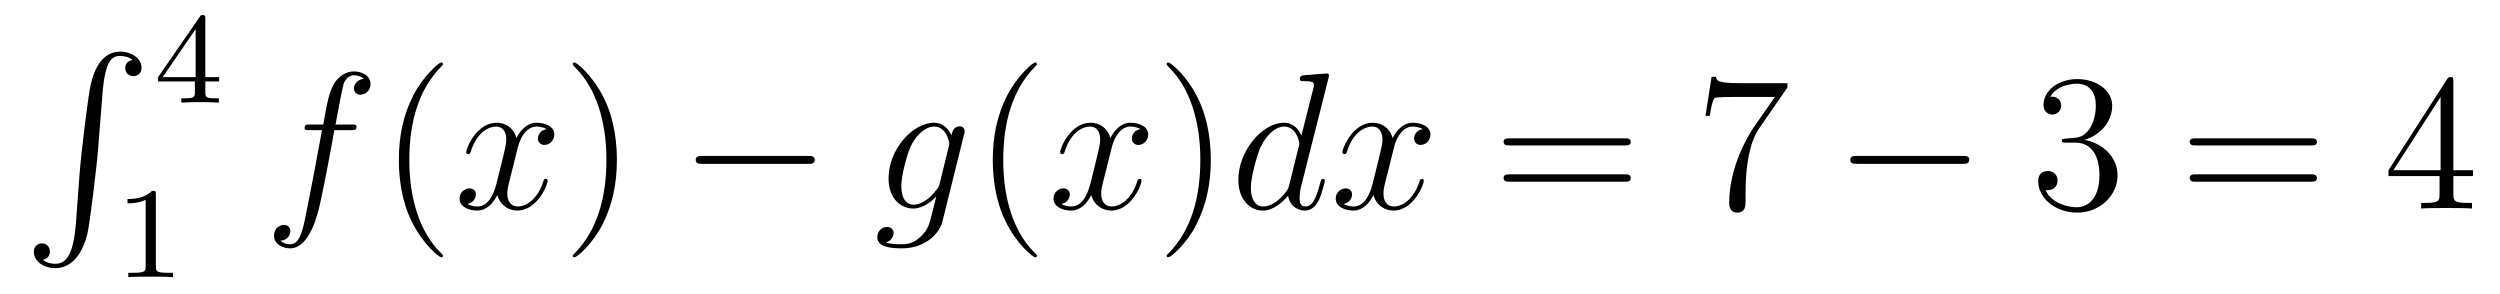 <?xml version='1.0'?>
<!-- This file was generated by dvisvgm 1.9.2 -->
<svg height='18pt' version='1.1' viewBox='0 -18 153 18' width='153pt' xmlns='http://www.w3.org/2000/svg' xmlns:xlink='http://www.w3.org/1999/xlink'>
<g id='page1'>
<g transform='matrix(1 0 0 1 -127 649)'>
<path d='M131.648 -653.355C131.492 -651.402 131.055 -650.856 130.383 -650.856C130.227 -650.856 129.867 -650.887 129.617 -651.105C129.961 -651.152 130.055 -651.434 130.055 -651.59C130.055 -651.949 129.789 -652.105 129.57 -652.105C129.336 -652.105 129.07 -651.949 129.07 -651.59C129.07 -651.012 129.664 -650.59 130.383 -650.59C131.508 -650.59 132.086 -651.637 132.352 -652.699C132.492 -653.324 132.93 -656.793 133.023 -658.121L133.258 -661.09C133.414 -663.277 133.82 -663.574 134.352 -663.574C134.477 -663.574 134.852 -663.559 135.117 -663.324C134.758 -663.277 134.664 -663.012 134.664 -662.84C134.664 -662.496 134.93 -662.34 135.164 -662.34S135.664 -662.496 135.664 -662.856C135.664 -663.418 135.055 -663.84 134.352 -663.84C133.211 -663.84 132.742 -662.684 132.539 -661.777C132.398 -661.121 131.977 -657.762 131.867 -656.324L131.648 -653.355ZM134.035 -663.84' fill-rule='evenodd'/>
<path d='M139.566 -665.859C139.566 -666.016 139.566 -666.078 139.41 -666.078C139.301 -666.078 139.301 -666.078 139.223 -665.969L136.676 -662.281V-662.016H138.926V-661.359C138.926 -661.062 138.894 -660.984 138.285 -660.984H138.098V-660.719C138.785 -660.75 138.801 -660.75 139.254 -660.75C139.707 -660.75 139.723 -660.75 140.394 -660.719V-660.984H140.207C139.598 -660.984 139.566 -661.062 139.566 -661.359V-662.016H140.41V-662.281H139.566V-665.859ZM138.973 -665.219V-662.281H136.957L138.973 -665.219ZM140.641 -660.719' fill-rule='evenodd'/>
<path d='M136.539 -655.102C136.539 -655.32 136.523 -655.32 136.305 -655.32C135.977 -655.008 135.555 -654.82 134.805 -654.82V-654.555C135.023 -654.555 135.445 -654.555 135.914 -654.773V-650.695C135.914 -650.398 135.883 -650.305 135.133 -650.305H134.852V-650.039C135.18 -650.07 135.852 -650.07 136.211 -650.07S137.258 -650.07 137.586 -650.039V-650.305H137.32C136.555 -650.305 136.539 -650.398 136.539 -650.695V-655.102ZM138.238 -650.039' fill-rule='evenodd'/>
<path d='M148.473 -659.035C148.723 -659.035 148.816 -659.035 148.816 -659.254C148.816 -659.379 148.723 -659.379 148.504 -659.379H147.535C147.754 -660.598 147.926 -661.457 148.02 -661.832C148.098 -662.113 148.348 -662.394 148.66 -662.394C148.91 -662.394 149.16 -662.285 149.27 -662.176C148.816 -662.129 148.66 -661.785 148.66 -661.582C148.66 -661.348 148.848 -661.207 149.066 -661.207C149.316 -661.207 149.676 -661.41 149.676 -661.848C149.676 -662.363 149.176 -662.629 148.644 -662.629C148.129 -662.629 147.629 -662.254 147.395 -661.785C147.176 -661.363 147.051 -660.941 146.785 -659.379H145.988C145.754 -659.379 145.644 -659.379 145.644 -659.16C145.644 -659.035 145.707 -659.035 145.957 -659.035H146.707C146.504 -657.926 146.004 -655.223 145.738 -653.957C145.535 -652.91 145.348 -652.051 144.754 -652.051C144.723 -652.051 144.379 -652.051 144.16 -652.269C144.77 -652.316 144.77 -652.848 144.77 -652.863C144.77 -653.098 144.598 -653.238 144.363 -653.238C144.129 -653.238 143.769 -653.035 143.769 -652.582C143.769 -652.066 144.285 -651.801 144.754 -651.801C145.973 -651.801 146.473 -653.988 146.598 -654.582C146.816 -655.504 147.41 -658.676 147.457 -659.035H148.473ZM148.918 -654.238' fill-rule='evenodd'/>
<path d='M154.113 -651.348C154.113 -651.379 154.113 -651.395 153.91 -651.598C152.723 -652.801 152.051 -654.77 152.051 -657.207C152.051 -659.52 152.613 -661.504 153.988 -662.91C154.113 -663.02 154.113 -663.051 154.113 -663.082C154.113 -663.16 154.051 -663.176 154.004 -663.176C153.848 -663.176 152.879 -662.316 152.285 -661.145C151.676 -659.941 151.41 -658.676 151.41 -657.207C151.41 -656.145 151.566 -654.723 152.191 -653.457C152.895 -652.02 153.879 -651.254 154.004 -651.254C154.051 -651.254 154.113 -651.27 154.113 -651.348ZM154.797 -654.238' fill-rule='evenodd'/>
<path d='M160.453 -659.098C160.062 -659.035 159.922 -658.738 159.922 -658.52C159.922 -658.238 160.156 -658.129 160.313 -658.129C160.672 -658.129 160.922 -658.441 160.922 -658.77C160.922 -659.27 160.359 -659.488 159.844 -659.488C159.125 -659.488 158.719 -658.785 158.609 -658.551C158.344 -659.441 157.594 -659.488 157.391 -659.488C156.172 -659.488 155.531 -657.941 155.531 -657.676C155.531 -657.629 155.578 -657.566 155.656 -657.566C155.75 -657.566 155.781 -657.629 155.797 -657.676C156.203 -659.004 157 -659.254 157.344 -659.254C157.891 -659.254 157.984 -658.754 157.984 -658.473C157.984 -658.207 157.922 -657.941 157.781 -657.363L157.375 -655.723C157.188 -655.02 156.844 -654.363 156.219 -654.363C156.156 -654.363 155.859 -654.363 155.609 -654.519C156.031 -654.598 156.125 -654.957 156.125 -655.098C156.125 -655.332 155.953 -655.473 155.734 -655.473C155.438 -655.473 155.125 -655.223 155.125 -654.848C155.125 -654.348 155.688 -654.113 156.203 -654.113C156.781 -654.113 157.188 -654.566 157.437 -655.066C157.625 -654.363 158.219 -654.113 158.656 -654.113C159.875 -654.113 160.516 -655.676 160.516 -655.941C160.516 -656.004 160.469 -656.051 160.406 -656.051C160.297 -656.051 160.281 -655.988 160.25 -655.895C159.922 -654.848 159.234 -654.363 158.688 -654.363C158.281 -654.363 158.047 -654.66 158.047 -655.16C158.047 -655.426 158.094 -655.613 158.297 -656.394L158.703 -658.02C158.891 -658.738 159.297 -659.254 159.844 -659.254C159.859 -659.254 160.203 -659.254 160.453 -659.098ZM161.394 -654.238' fill-rule='evenodd'/>
<path d='M164.754 -657.207C164.754 -658.113 164.645 -659.598 163.973 -660.973C163.269 -662.41 162.285 -663.176 162.16 -663.176C162.113 -663.176 162.051 -663.16 162.051 -663.082C162.051 -663.051 162.051 -663.02 162.254 -662.816C163.441 -661.613 164.113 -659.645 164.113 -657.223C164.113 -654.91 163.551 -652.91 162.176 -651.504C162.051 -651.395 162.051 -651.379 162.051 -651.348C162.051 -651.27 162.113 -651.254 162.16 -651.254C162.316 -651.254 163.285 -652.098 163.879 -653.27C164.488 -654.488 164.754 -655.77 164.754 -657.207ZM165.953 -654.238' fill-rule='evenodd'/>
<path d='M176.453 -656.973C176.656 -656.973 176.859 -656.973 176.859 -657.223C176.859 -657.457 176.656 -657.457 176.453 -657.457H170C169.797 -657.457 169.578 -657.457 169.578 -657.223C169.578 -656.973 169.797 -656.973 170 -656.973H176.453ZM177.832 -654.238' fill-rule='evenodd'/>
<path d='M184.504 -655.754C184.457 -655.566 184.426 -655.52 184.269 -655.332C183.785 -654.707 183.285 -654.473 182.91 -654.473C182.52 -654.473 182.16 -654.785 182.16 -655.613C182.16 -656.238 182.504 -657.582 182.769 -658.113C183.113 -658.785 183.66 -659.254 184.16 -659.254C184.941 -659.254 185.098 -658.285 185.098 -658.207L185.066 -658.035L184.504 -655.754ZM185.238 -658.707C185.082 -659.051 184.754 -659.488 184.16 -659.488C182.863 -659.488 181.379 -657.863 181.379 -656.082C181.379 -654.848 182.129 -654.238 182.895 -654.238C183.519 -654.238 184.082 -654.738 184.301 -654.973L184.035 -653.91C183.863 -653.254 183.801 -652.957 183.363 -652.535C182.879 -652.051 182.426 -652.051 182.16 -652.051C181.801 -652.051 181.504 -652.066 181.207 -652.16C181.598 -652.269 181.691 -652.598 181.691 -652.738C181.691 -652.926 181.551 -653.113 181.285 -653.113C181.004 -653.113 180.691 -652.879 180.691 -652.488C180.691 -652.004 181.176 -651.801 182.191 -651.801C183.723 -651.801 184.52 -652.801 184.676 -653.441L186.004 -658.785C186.035 -658.926 186.035 -658.941 186.035 -658.973C186.035 -659.145 185.91 -659.27 185.723 -659.27C185.441 -659.27 185.27 -659.035 185.238 -658.707ZM186.109 -654.238' fill-rule='evenodd'/>
<path d='M190.461 -651.348C190.461 -651.379 190.461 -651.395 190.258 -651.598C189.07 -652.801 188.398 -654.77 188.398 -657.207C188.398 -659.52 188.961 -661.504 190.336 -662.91C190.461 -663.02 190.461 -663.051 190.461 -663.082C190.461 -663.16 190.398 -663.176 190.352 -663.176C190.195 -663.176 189.227 -662.316 188.633 -661.145C188.023 -659.941 187.758 -658.676 187.758 -657.207C187.758 -656.145 187.914 -654.723 188.539 -653.457C189.242 -652.02 190.227 -651.254 190.352 -651.254C190.398 -651.254 190.461 -651.27 190.461 -651.348ZM191.145 -654.238' fill-rule='evenodd'/>
<path d='M196.801 -659.098C196.41 -659.035 196.27 -658.738 196.27 -658.52C196.27 -658.238 196.504 -658.129 196.66 -658.129C197.02 -658.129 197.269 -658.441 197.269 -658.77C197.269 -659.27 196.708 -659.488 196.192 -659.488C195.473 -659.488 195.066 -658.785 194.957 -658.551C194.692 -659.441 193.942 -659.488 193.739 -659.488C192.52 -659.488 191.879 -657.941 191.879 -657.676C191.879 -657.629 191.926 -657.566 192.004 -657.566C192.097 -657.566 192.128 -657.629 192.144 -657.676C192.551 -659.004 193.348 -659.254 193.692 -659.254C194.238 -659.254 194.332 -658.754 194.332 -658.473C194.332 -658.207 194.269 -657.941 194.129 -657.363L193.723 -655.723C193.535 -655.02 193.192 -654.363 192.566 -654.363C192.504 -654.363 192.208 -654.363 191.957 -654.519C192.379 -654.598 192.473 -654.957 192.473 -655.098C192.473 -655.332 192.301 -655.473 192.082 -655.473C191.785 -655.473 191.473 -655.223 191.473 -654.848C191.473 -654.348 192.035 -654.113 192.551 -654.113C193.129 -654.113 193.535 -654.566 193.786 -655.066C193.973 -654.363 194.567 -654.113 195.004 -654.113C196.223 -654.113 196.864 -655.676 196.864 -655.941C196.864 -656.004 196.817 -656.051 196.754 -656.051C196.644 -656.051 196.628 -655.988 196.597 -655.895C196.27 -654.848 195.582 -654.363 195.035 -654.363C194.629 -654.363 194.394 -654.66 194.394 -655.16C194.394 -655.426 194.442 -655.613 194.645 -656.394L195.05 -658.02C195.239 -658.738 195.644 -659.254 196.192 -659.254C196.207 -659.254 196.55 -659.254 196.801 -659.098ZM197.742 -654.238' fill-rule='evenodd'/>
<path d='M201.102 -657.207C201.102 -658.113 200.992 -659.598 200.321 -660.973C199.618 -662.41 198.632 -663.176 198.508 -663.176C198.461 -663.176 198.398 -663.16 198.398 -663.082C198.398 -663.051 198.398 -663.02 198.601 -662.816C199.789 -661.613 200.461 -659.645 200.461 -657.223C200.461 -654.91 199.898 -652.91 198.523 -651.504C198.398 -651.395 198.398 -651.379 198.398 -651.348C198.398 -651.27 198.461 -651.254 198.508 -651.254C198.664 -651.254 199.633 -652.098 200.226 -653.27C200.836 -654.488 201.102 -655.77 201.102 -657.207ZM202.301 -654.238' fill-rule='evenodd'/>
<path d='M208.301 -662.207C208.316 -662.254 208.332 -662.332 208.332 -662.394C208.332 -662.504 208.207 -662.504 208.192 -662.504S207.598 -662.457 207.535 -662.457C207.332 -662.441 207.16 -662.41 206.941 -662.41C206.645 -662.379 206.551 -662.363 206.551 -662.16C206.551 -662.035 206.645 -662.035 206.816 -662.035C207.41 -662.035 207.41 -661.926 207.41 -661.801C207.41 -661.738 207.395 -661.644 207.379 -661.598L206.645 -658.707C206.52 -659.019 206.191 -659.488 205.582 -659.488C204.239 -659.488 202.786 -657.754 202.786 -655.988C202.786 -654.816 203.473 -654.113 204.286 -654.113C204.942 -654.113 205.488 -654.629 205.832 -655.02C205.942 -654.316 206.504 -654.113 206.863 -654.113C207.223 -654.113 207.504 -654.332 207.722 -654.77C207.91 -655.176 208.082 -655.895 208.082 -655.941C208.082 -656.004 208.036 -656.051 207.958 -656.051C207.863 -656.051 207.847 -655.988 207.8 -655.816C207.613 -655.113 207.395 -654.363 206.894 -654.363C206.551 -654.363 206.536 -654.66 206.536 -654.91C206.536 -654.957 206.536 -655.207 206.614 -655.535L208.301 -662.207ZM205.895 -655.66C205.832 -655.457 205.832 -655.426 205.66 -655.207C205.394 -654.863 204.878 -654.363 204.317 -654.363C203.832 -654.363 203.551 -654.801 203.551 -655.504C203.551 -656.16 203.926 -657.488 204.144 -657.988C204.551 -658.832 205.114 -659.254 205.582 -659.254C206.363 -659.254 206.52 -658.285 206.52 -658.191C206.52 -658.176 206.489 -658.02 206.473 -657.988L205.895 -655.66ZM214.074 -659.098C213.684 -659.035 213.542 -658.738 213.542 -658.52C213.542 -658.238 213.778 -658.129 213.934 -658.129C214.292 -658.129 214.543 -658.441 214.543 -658.77C214.543 -659.27 213.98 -659.488 213.464 -659.488C212.746 -659.488 212.34 -658.785 212.231 -658.551C211.964 -659.441 211.214 -659.488 211.012 -659.488C209.792 -659.488 209.153 -657.941 209.153 -657.676C209.153 -657.629 209.2 -657.566 209.278 -657.566C209.371 -657.566 209.402 -657.629 209.418 -657.676C209.825 -659.004 210.622 -659.254 210.965 -659.254C211.512 -659.254 211.606 -658.754 211.606 -658.473C211.606 -658.207 211.543 -657.941 211.403 -657.363L210.996 -655.723C210.809 -655.02 210.464 -654.363 209.84 -654.363C209.777 -654.363 209.48 -654.363 209.231 -654.519C209.652 -654.598 209.746 -654.957 209.746 -655.098C209.746 -655.332 209.574 -655.473 209.356 -655.473C209.059 -655.473 208.746 -655.223 208.746 -654.848C208.746 -654.348 209.309 -654.113 209.825 -654.113C210.402 -654.113 210.809 -654.566 211.058 -655.066C211.246 -654.363 211.84 -654.113 212.278 -654.113C213.496 -654.113 214.136 -655.676 214.136 -655.941C214.136 -656.004 214.09 -656.051 214.027 -656.051C213.918 -656.051 213.902 -655.988 213.871 -655.895C213.542 -654.848 212.856 -654.363 212.309 -654.363C211.902 -654.363 211.668 -654.66 211.668 -655.16C211.668 -655.426 211.715 -655.613 211.918 -656.394L212.324 -658.02C212.512 -658.738 212.918 -659.254 213.464 -659.254C213.48 -659.254 213.824 -659.254 214.074 -659.098ZM215.016 -654.238' fill-rule='evenodd'/>
<path d='M226.426 -658.098C226.597 -658.098 226.801 -658.098 226.801 -658.316C226.801 -658.535 226.597 -658.535 226.426 -658.535H219.41C219.239 -658.535 219.019 -658.535 219.019 -658.332C219.019 -658.098 219.223 -658.098 219.41 -658.098H226.426ZM226.426 -655.879C226.597 -655.879 226.801 -655.879 226.801 -656.098C226.801 -656.332 226.597 -656.332 226.426 -656.332H219.41C219.239 -656.332 219.019 -656.332 219.019 -656.113C219.019 -655.879 219.223 -655.879 219.41 -655.879H226.426ZM227.496 -654.238' fill-rule='evenodd'/>
<path d='M236.39 -661.644V-661.91H233.531C232.078 -661.91 232.062 -662.066 232.015 -662.301H231.75L231.376 -659.91H231.641C231.672 -660.129 231.781 -660.863 231.937 -661.004C232.031 -661.066 232.922 -661.066 233.094 -661.066H235.625L234.359 -659.254C234.031 -658.785 232.828 -656.832 232.828 -654.598C232.828 -654.457 232.828 -653.988 233.328 -653.988C233.828 -653.988 233.828 -654.457 233.828 -654.613V-655.207C233.828 -656.973 234.109 -658.363 234.672 -659.16L236.39 -661.644ZM236.614 -654.238' fill-rule='evenodd'/>
<path d='M247.114 -656.973C247.316 -656.973 247.519 -656.973 247.519 -657.223C247.519 -657.457 247.316 -657.457 247.114 -657.457H240.66C240.457 -657.457 240.239 -657.457 240.239 -657.223C240.239 -656.973 240.457 -656.973 240.66 -656.973H247.114ZM248.492 -654.238' fill-rule='evenodd'/>
<path d='M253.438 -658.52C253.235 -658.504 253.188 -658.488 253.188 -658.379C253.188 -658.269 253.25 -658.269 253.469 -658.269H254.016C255.031 -658.269 255.485 -657.426 255.485 -656.285C255.485 -654.723 254.672 -654.316 254.094 -654.316S252.532 -654.582 252.187 -655.363C252.578 -655.316 252.922 -655.52 252.922 -655.957C252.922 -656.301 252.672 -656.535 252.328 -656.535C252.047 -656.535 251.735 -656.379 251.735 -655.926C251.735 -654.863 252.797 -653.988 254.125 -653.988C255.547 -653.988 256.594 -655.066 256.594 -656.27C256.594 -657.379 255.703 -658.238 254.562 -658.441C255.594 -658.738 256.266 -659.598 256.266 -660.535C256.266 -661.473 255.296 -662.16 254.141 -662.16C252.937 -662.16 252.062 -661.441 252.062 -660.566C252.062 -660.098 252.438 -659.988 252.61 -659.988C252.859 -659.988 253.141 -660.176 253.141 -660.535C253.141 -660.91 252.859 -661.082 252.594 -661.082C252.532 -661.082 252.5 -661.082 252.469 -661.066C252.922 -661.879 254.047 -661.879 254.094 -661.879C254.5 -661.879 255.265 -661.707 255.265 -660.535C255.265 -660.301 255.234 -659.645 254.891 -659.129C254.531 -658.598 254.125 -658.566 253.796 -658.551L253.438 -658.52ZM257.129 -654.238' fill-rule='evenodd'/>
<path d='M268.418 -658.098C268.59 -658.098 268.793 -658.098 268.793 -658.316C268.793 -658.535 268.59 -658.535 268.418 -658.535H261.402C261.23 -658.535 261.012 -658.535 261.012 -658.332C261.012 -658.098 261.215 -658.098 261.402 -658.098H268.418ZM268.418 -655.879C268.59 -655.879 268.793 -655.879 268.793 -656.098C268.793 -656.332 268.59 -656.332 268.418 -656.332H261.402C261.23 -656.332 261.012 -656.332 261.012 -656.113C261.012 -655.879 261.215 -655.879 261.402 -655.879H268.418ZM269.489 -654.238' fill-rule='evenodd'/>
<path d='M277.145 -662.004C277.145 -662.223 277.145 -662.285 276.989 -662.285C276.894 -662.285 276.847 -662.285 276.754 -662.145L273.175 -656.582V-656.223H276.301V-655.145C276.301 -654.707 276.286 -654.582 275.41 -654.582H275.176V-654.238C275.442 -654.27 276.395 -654.27 276.722 -654.27C277.051 -654.27 278.004 -654.27 278.285 -654.238V-654.582H278.051C277.192 -654.582 277.145 -654.707 277.145 -655.145V-656.223H278.347V-656.582H277.145V-662.004ZM276.364 -661.066V-656.582H273.473L276.364 -661.066ZM278.726 -654.238' fill-rule='evenodd'/>
</g>
</g>
</svg>
